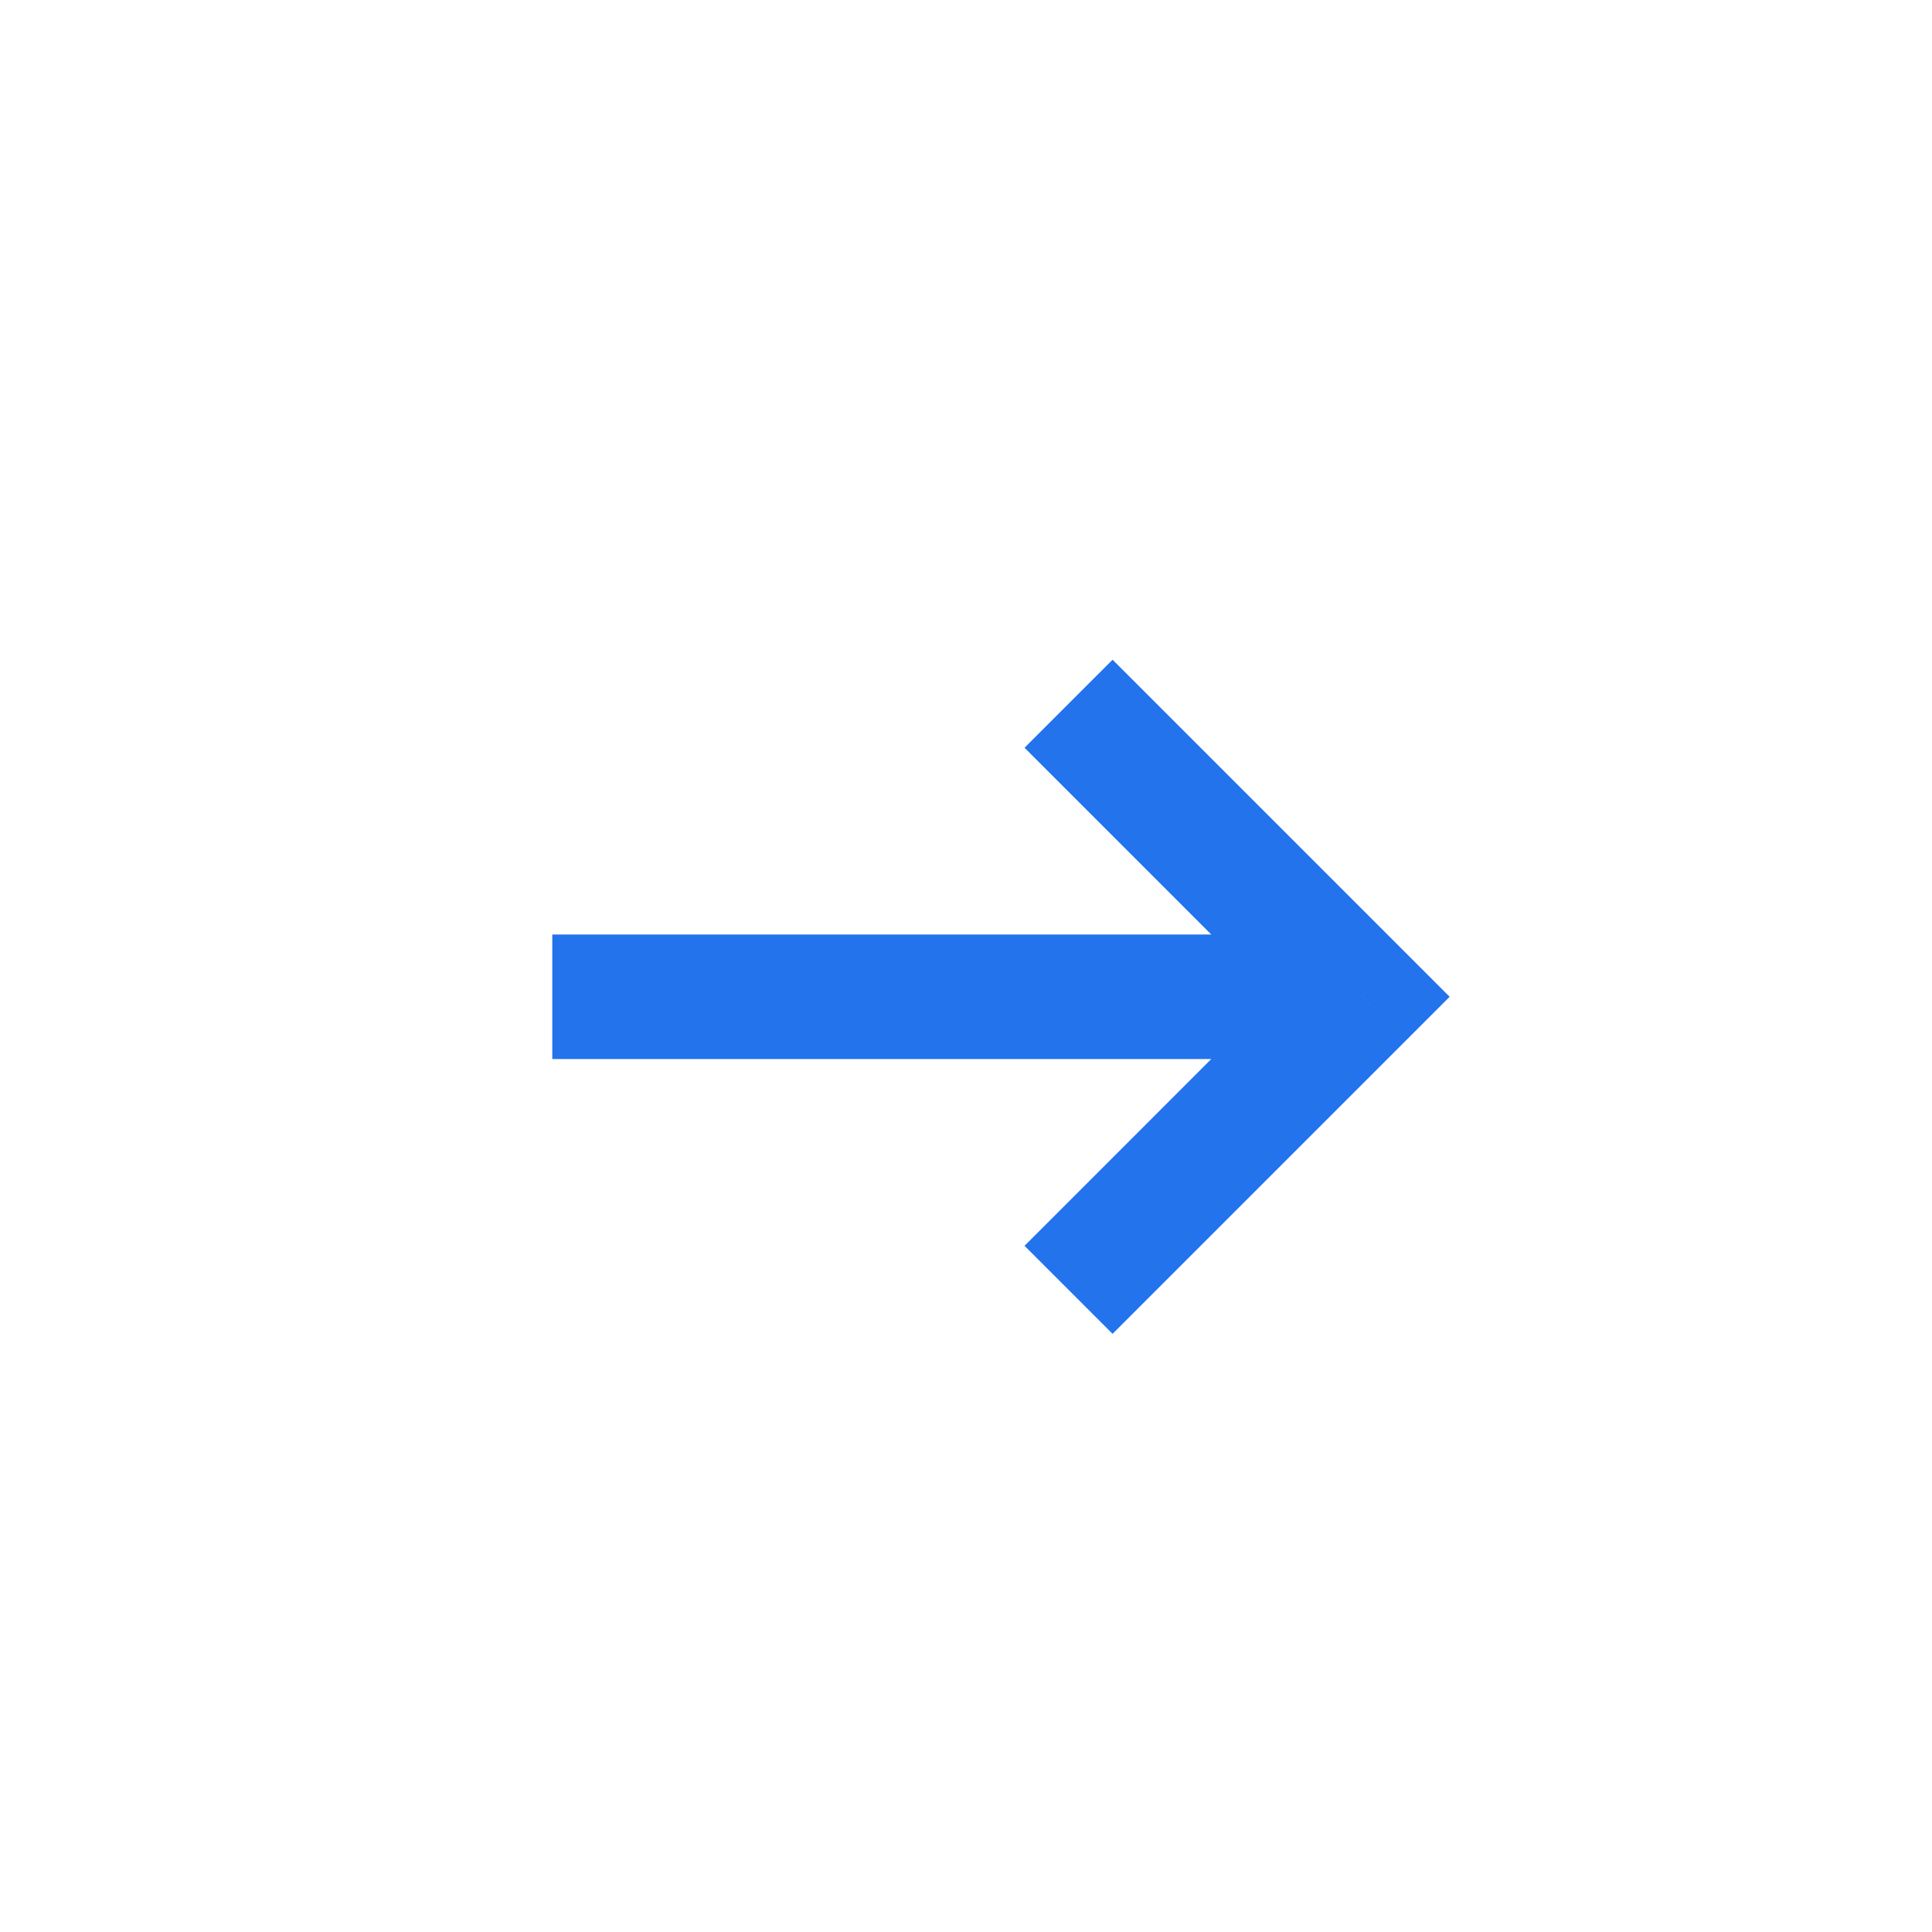 <svg width="30" height="30" viewBox="0 0 30 30" fill="none" xmlns="http://www.w3.org/2000/svg">
<path d="M16.593 18.661L15.909 19.345L17.276 20.712L17.96 20.028L16.593 18.661ZM21.143 15.478L21.826 16.162L22.51 15.478L21.826 14.794L21.143 15.478ZM17.96 10.928L17.276 10.244L15.909 11.611L16.593 12.295L17.96 10.928ZM17.96 20.028L21.826 16.162L20.459 14.794L16.593 18.661L17.96 20.028ZM21.826 14.794L17.96 10.928L16.593 12.295L20.459 16.162L21.826 14.794ZM21.143 14.511H8.576V16.445H21.143V14.511Z" fill="#2273EC"/>
</svg>
